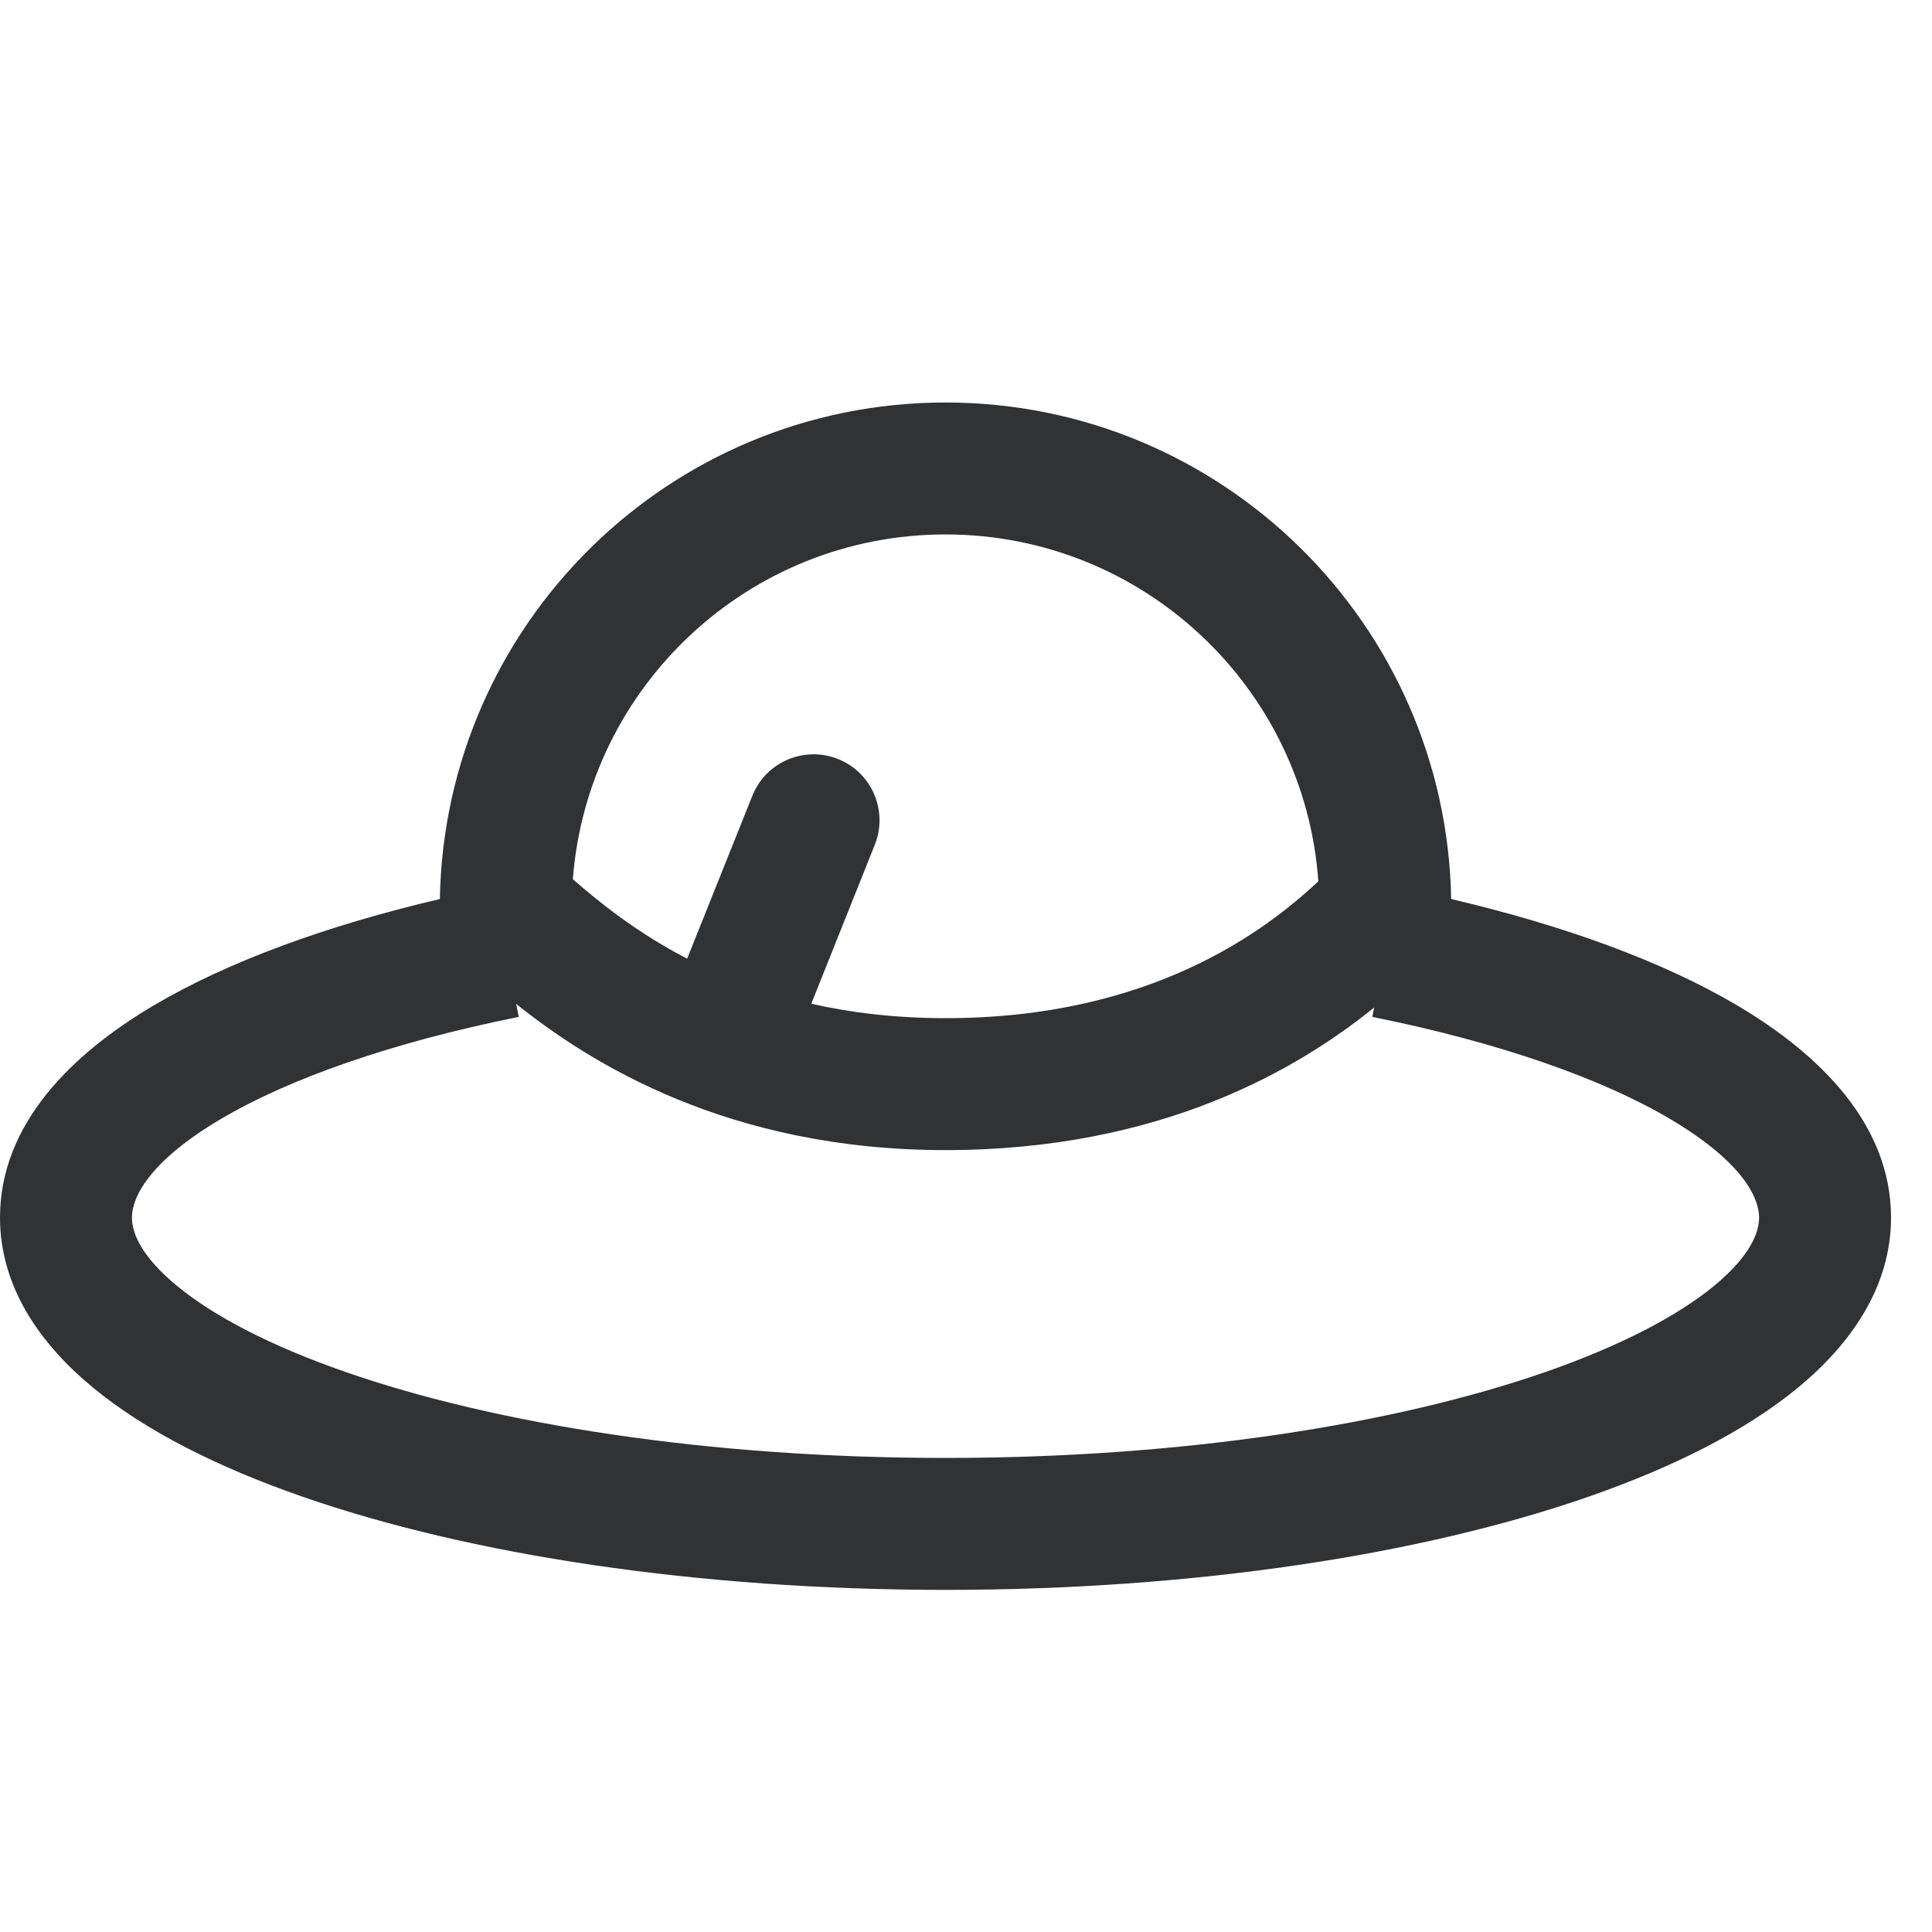 <svg width="24" height="24" viewBox="0 0 24 24" fill="none" xmlns="http://www.w3.org/2000/svg">
<g clip-path="url(#clip0_22_612)">
<path fill-rule="evenodd" clip-rule="evenodd" d="M11.745 5C8.314 5 5.525 7.751 5.464 11.168C4.057 11.498 2.834 11.944 1.909 12.49C0.889 13.093 0 13.966 0 15.125C0 15.994 0.507 16.704 1.157 17.239C1.813 17.779 2.711 18.228 3.75 18.59C5.835 19.316 8.662 19.75 11.745 19.75C14.829 19.75 17.656 19.316 19.741 18.59C20.779 18.228 21.678 17.779 22.334 17.239C22.983 16.704 23.491 15.994 23.491 15.125C23.491 13.966 22.602 13.093 21.581 12.49C20.657 11.944 19.433 11.498 18.027 11.168C17.966 7.751 15.177 5 11.745 5ZM6.412 12.471L6.444 12.632C4.861 12.951 3.593 13.399 2.743 13.901C1.848 14.43 1.639 14.876 1.639 15.125C1.639 15.307 1.743 15.598 2.199 15.974C2.649 16.345 3.35 16.715 4.289 17.042C6.159 17.693 8.795 18.111 11.745 18.111C14.696 18.111 17.332 17.693 19.202 17.042C20.14 16.715 20.841 16.345 21.292 15.974C21.748 15.598 21.852 15.307 21.852 15.125C21.852 14.876 21.642 14.43 20.748 13.901C19.898 13.399 18.63 12.951 17.047 12.632L17.07 12.516C16.124 13.281 14.422 14.287 11.745 14.287C9.042 14.287 7.324 13.201 6.412 12.471ZM16.377 10.948C16.206 8.54 14.198 6.639 11.745 6.639C9.302 6.639 7.3 8.526 7.116 10.922C7.436 11.2 7.897 11.578 8.536 11.909L9.346 9.885C9.514 9.465 9.991 9.261 10.411 9.429C10.831 9.597 11.035 10.074 10.867 10.494L10.078 12.469C10.57 12.58 11.124 12.648 11.745 12.648C14.301 12.648 15.723 11.559 16.377 10.948Z" fill="#303234"/>
</g>
<defs>
<clipPath id="clip0_22_612">
<rect width="24" height="24" fill="white"/>
</clipPath>
</defs>
</svg>
